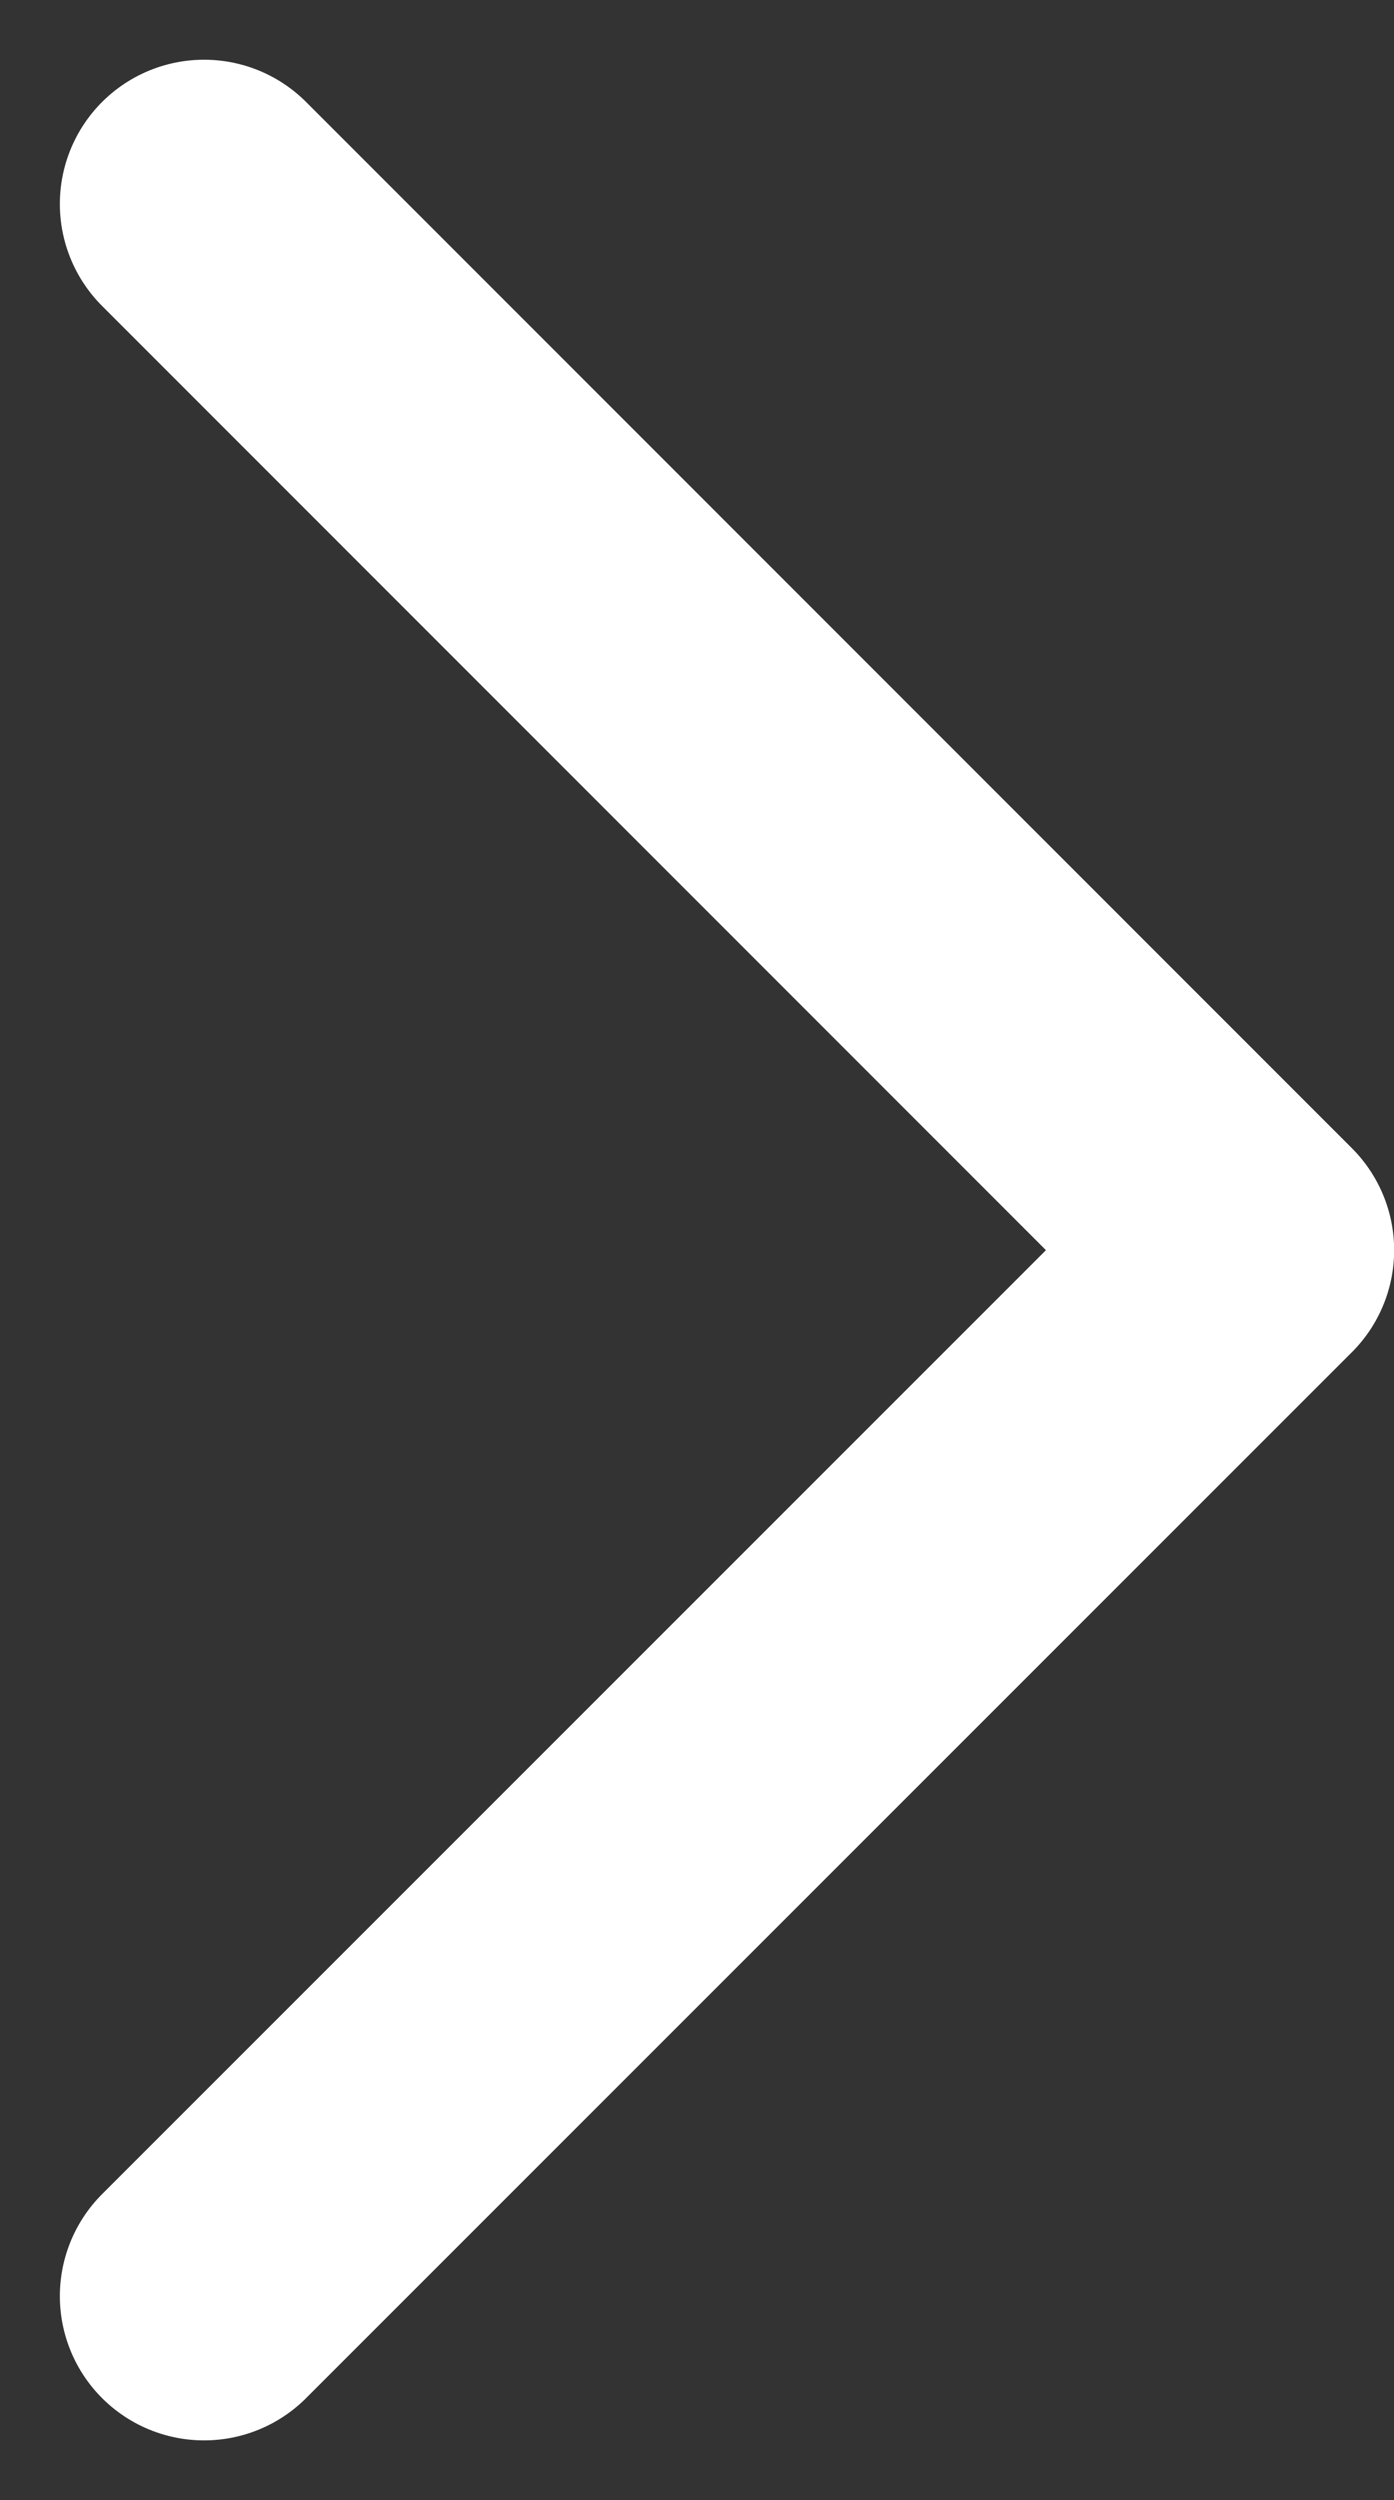 <svg xmlns="http://www.w3.org/2000/svg" width="9.665" height="17.332" viewBox="0 0 9.665 17.332">
  <rect x="0" y="0" width="9.665" height="17.332" fill="#333333" stroke="none"/>
  <g id="Group_2931" data-name="Group 2931" transform="translate(-21.737 18.821) rotate(-90)">
    <path id="Path_2258" data-name="Path 2258" d="M7641.618,1609.546l7.251,7.251,7.253-7.251" transform="translate(-7638.715 -1586.394)" fill="none" stroke="#fff" stroke-linecap="round" stroke-linejoin="round" stroke-width="2"/>
  </g>
</svg>
